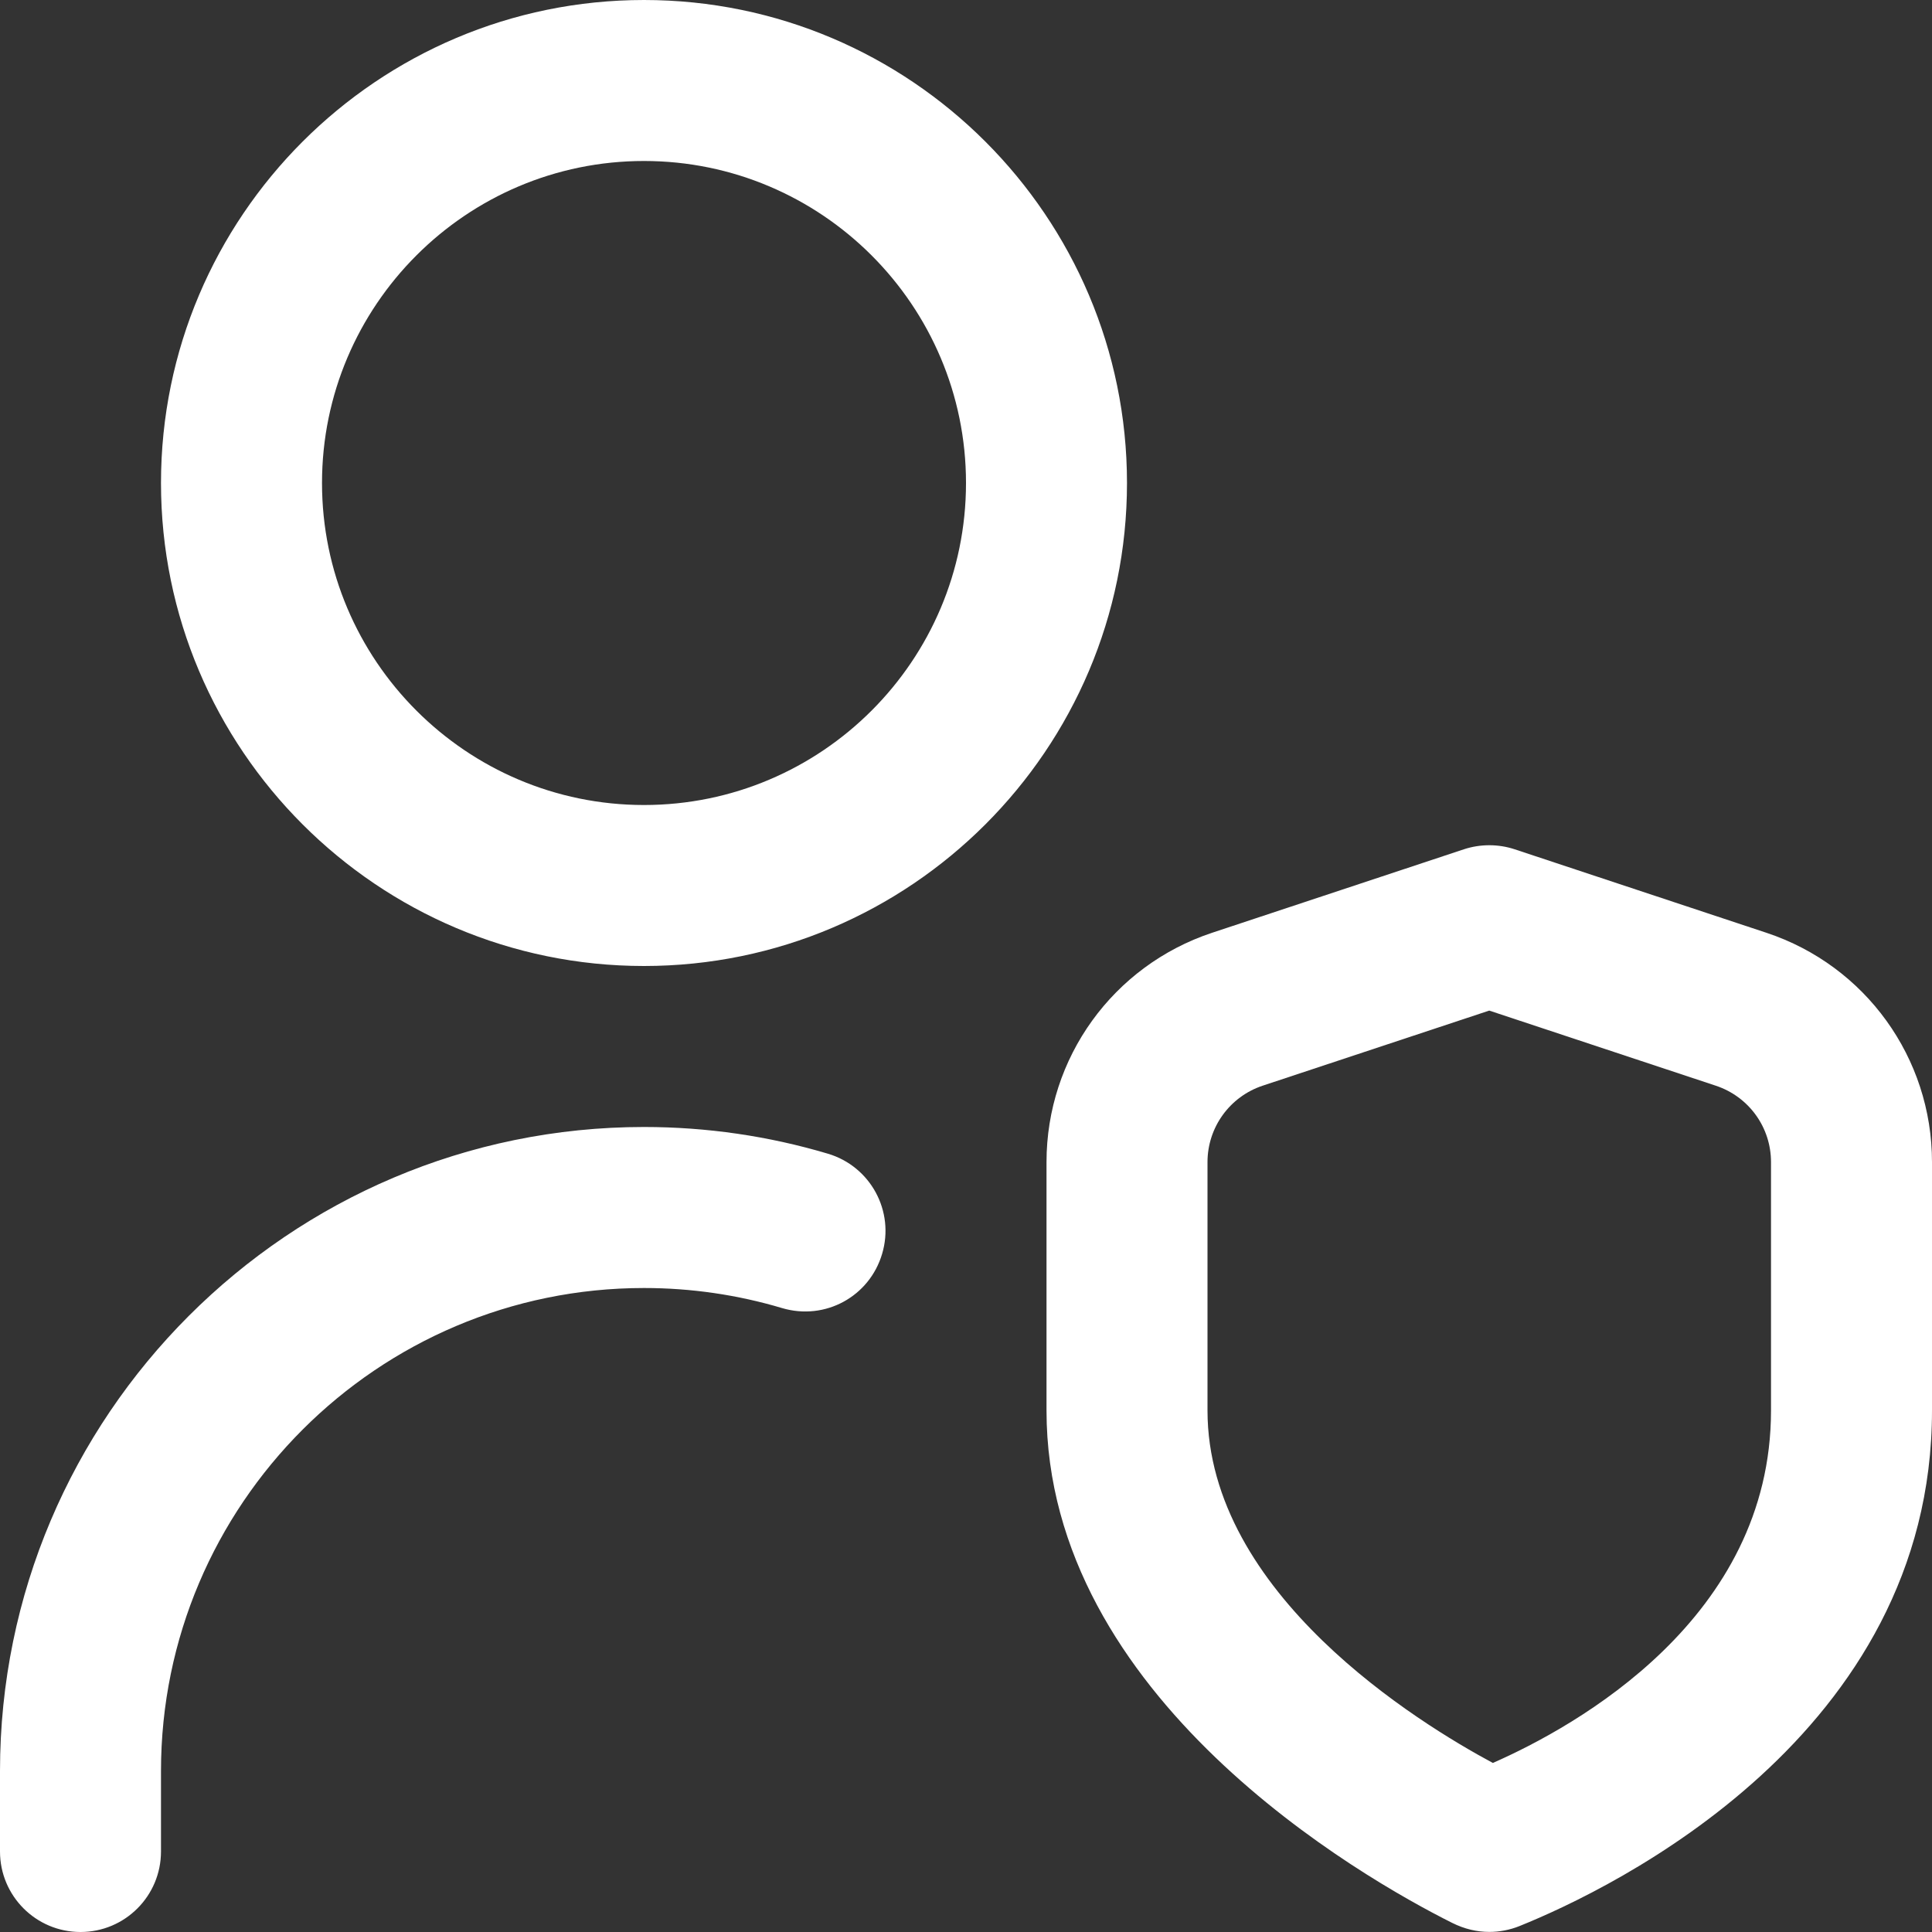 <svg width="64" height="64" viewBox="0 0 64 64" fill="none" xmlns="http://www.w3.org/2000/svg">
<rect x="0" y="0" width="64" height="64" fill="#333333" stroke="none"/>
<g clip-path="url(#clip0_111_14)">
<path d="M29.221 41.536C28.805 42.944 27.339 43.757 25.904 43.331C24.429 42.891 22.893 42.667 21.333 42.667C12.509 42.667 5.333 49.843 5.333 58.667V61.333C5.333 62.805 4.141 64 2.667 64C1.192 64 0 62.805 0 61.333V58.667C0 46.904 9.571 37.333 21.333 37.333C23.408 37.333 25.461 37.632 27.429 38.219C28.84 38.64 29.643 40.125 29.221 41.536ZM64 38.496V46.723C64 57.475 53.405 62.568 50.331 63.805C50.011 63.933 49.672 63.997 49.336 63.997C48.928 63.997 48.517 63.904 48.101 63.696C45.107 62.197 34.667 56.24 34.667 46.723V38.496C34.667 35.043 36.869 31.992 40.147 30.901L48.496 28.133C49.037 27.955 49.632 27.955 50.173 28.133L58.52 30.901C61.797 31.989 64 35.043 64 38.496ZM58.667 38.496C58.667 37.344 57.933 36.328 56.837 35.965L49.333 33.477L41.827 35.965C40.736 36.328 40 37.347 40 38.496V46.723C40 52.803 47.013 57.091 49.453 58.4C52.203 57.189 58.667 53.611 58.667 46.723V38.496ZM37.333 16C37.333 24.824 30.157 32 21.333 32C12.509 32 5.333 24.824 5.333 16C5.333 7.176 12.509 0 21.333 0C30.157 0 37.333 7.176 37.333 16ZM32 16C32 10.117 27.216 5.333 21.333 5.333C15.451 5.333 10.667 10.117 10.667 16C10.667 21.883 15.451 26.667 21.333 26.667C27.216 26.667 32 21.883 32 16Z" fill="white"/>
</g>
<defs>
<clipPath id="clip0_111_14">
<rect width="64" height="64" fill="white"/>
</clipPath>
</defs>
</svg>
